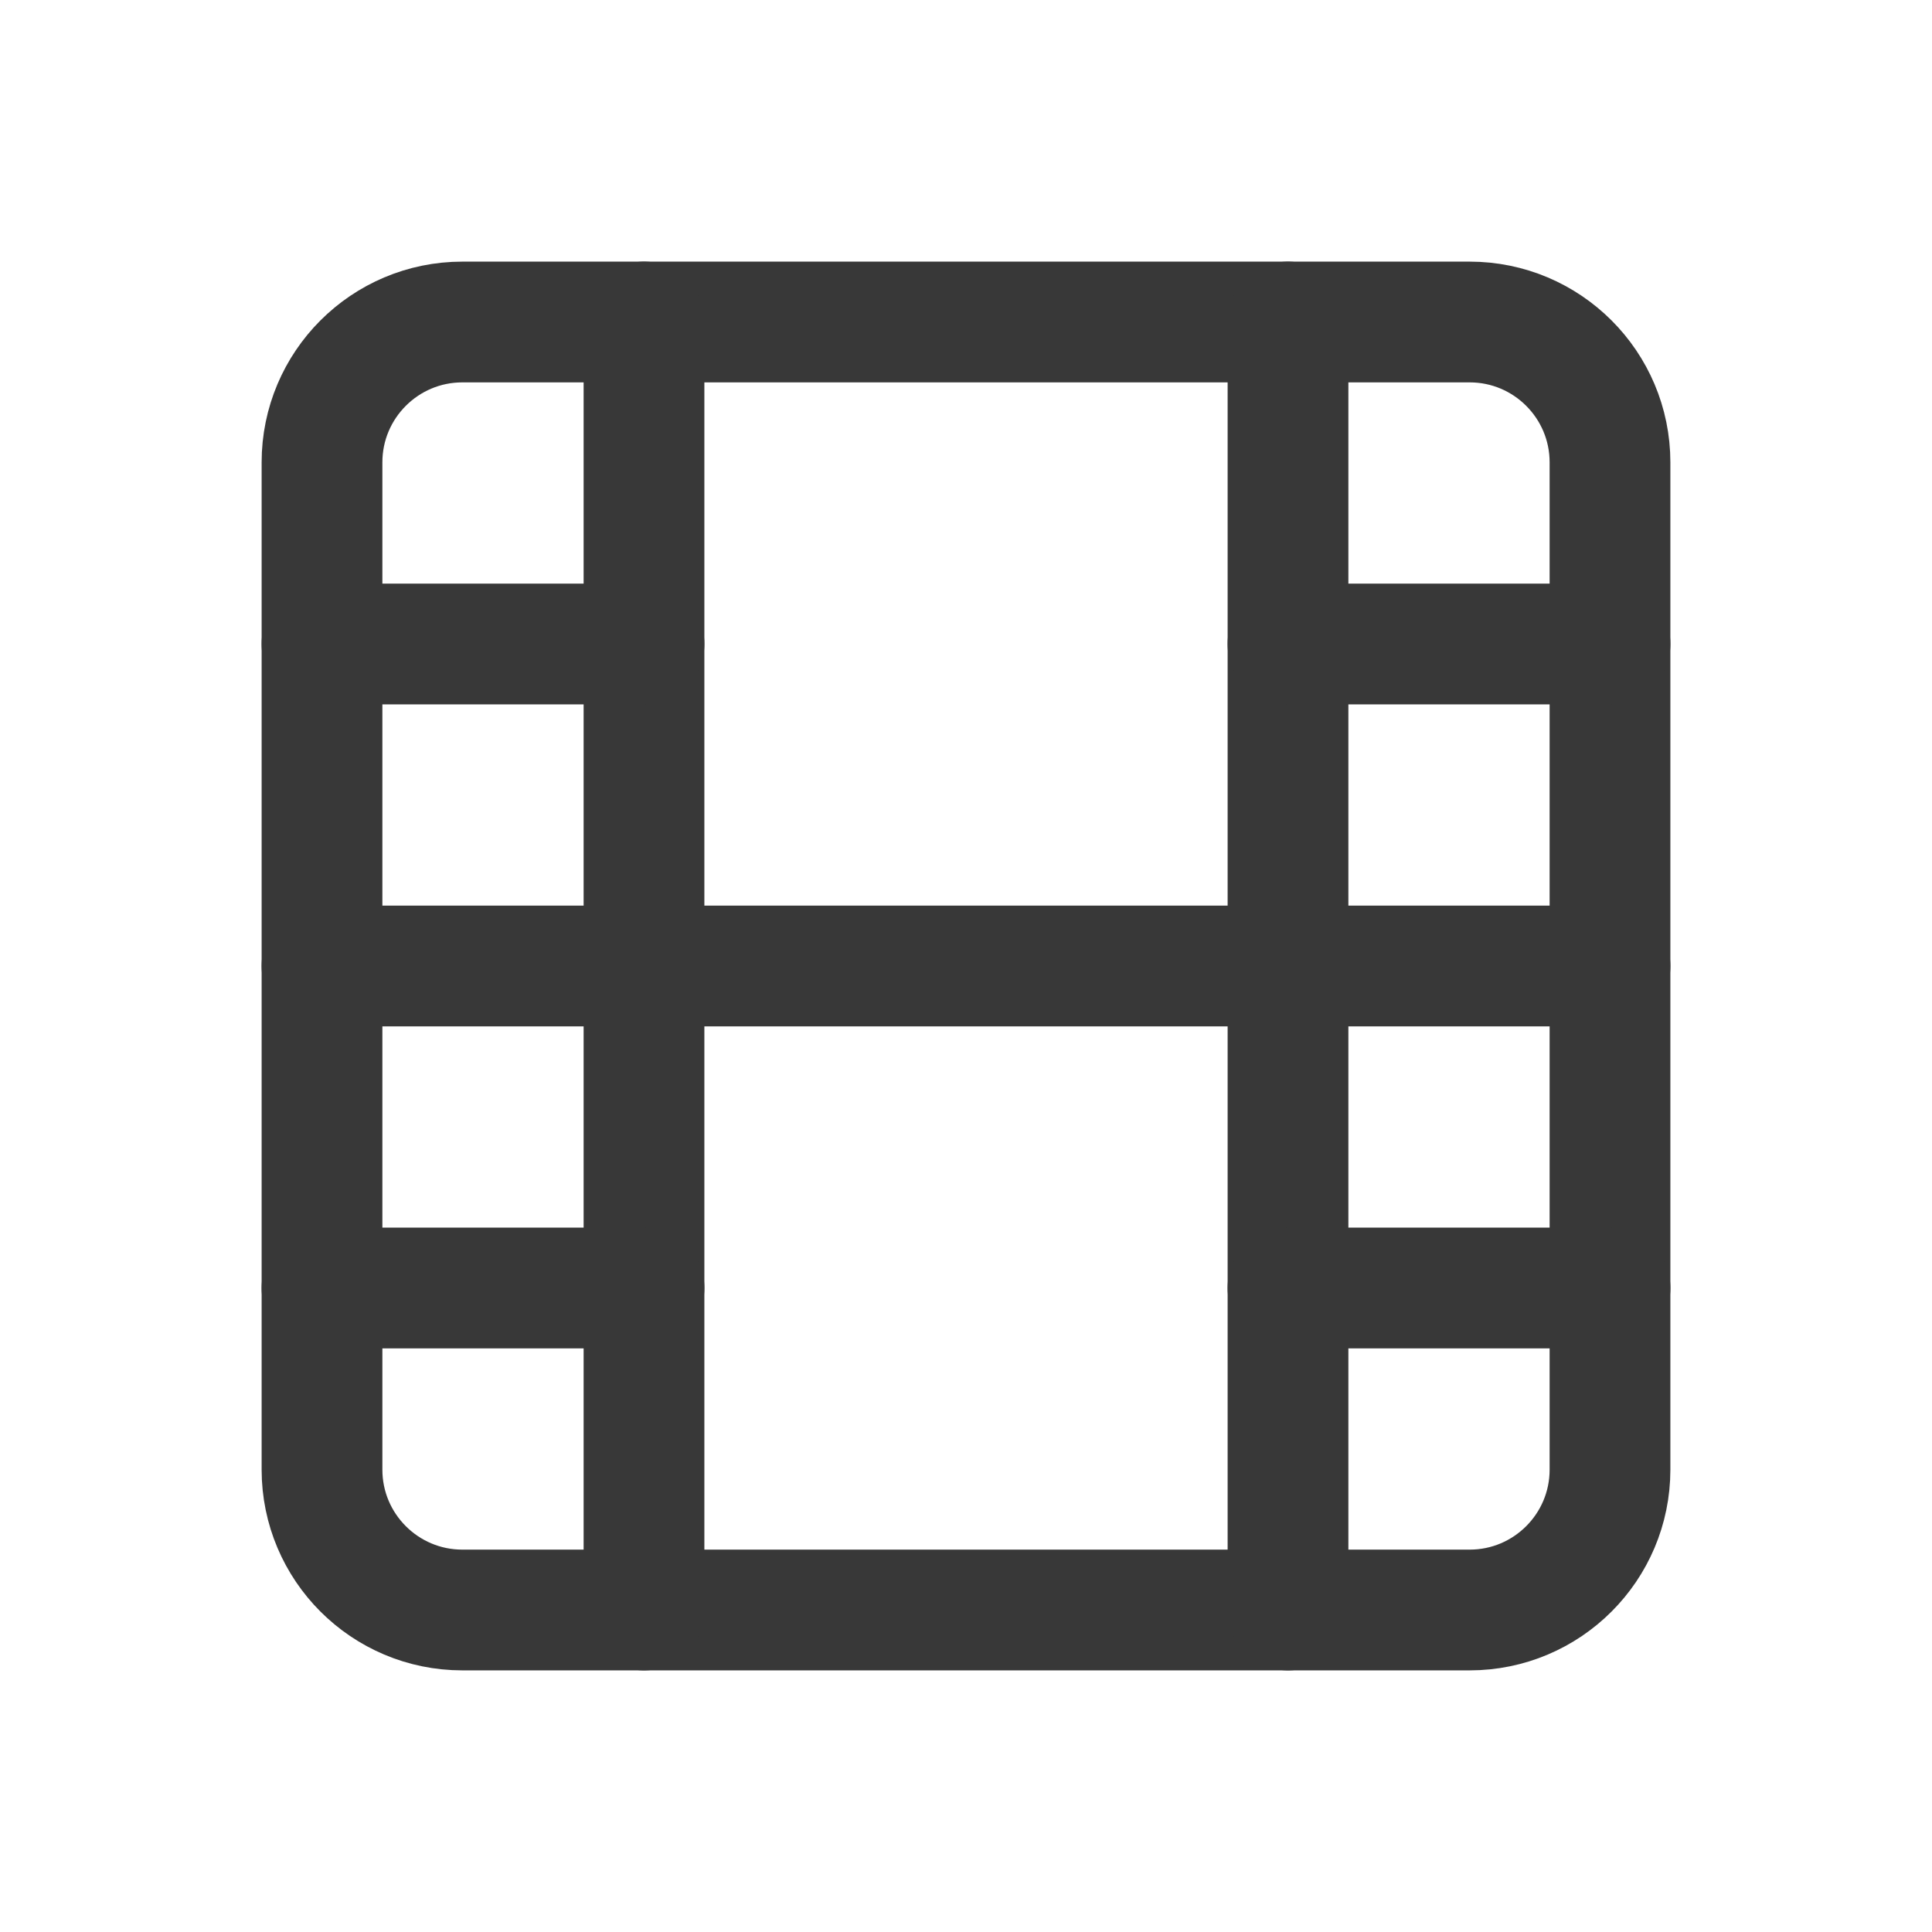 <svg width="24" height="24" viewBox="0 0 24 24" fill="none" xmlns="http://www.w3.org/2000/svg">
<path d="M18.256 4H5.744C4.781 4 4 4.781 4 5.744V18.256C4 19.219 4.781 20 5.744 20H18.256C19.219 20 20 19.219 20 18.256V5.744C20 4.781 19.219 4 18.256 4Z" stroke="#383838" stroke-width="1.5" stroke-linecap="round" stroke-linejoin="round"/>
<path d="M8 4V20" stroke="#383838" stroke-width="1.5" stroke-linecap="round" stroke-linejoin="round"/>
<path d="M16 4V20" stroke="#383838" stroke-width="1.5" stroke-linecap="round" stroke-linejoin="round"/>
<path d="M4 12H20" stroke="#383838" stroke-width="1.5" stroke-linecap="round" stroke-linejoin="round"/>
<path d="M4 8H8" stroke="#383838" stroke-width="1.5" stroke-linecap="round" stroke-linejoin="round"/>
<path d="M4 16H8" stroke="#383838" stroke-width="1.5" stroke-linecap="round" stroke-linejoin="round"/>
<path d="M16 16H20" stroke="#383838" stroke-width="1.5" stroke-linecap="round" stroke-linejoin="round"/>
<path d="M16 8H20" stroke="#383838" stroke-width="1.5" stroke-linecap="round" stroke-linejoin="round"/>
</svg>
